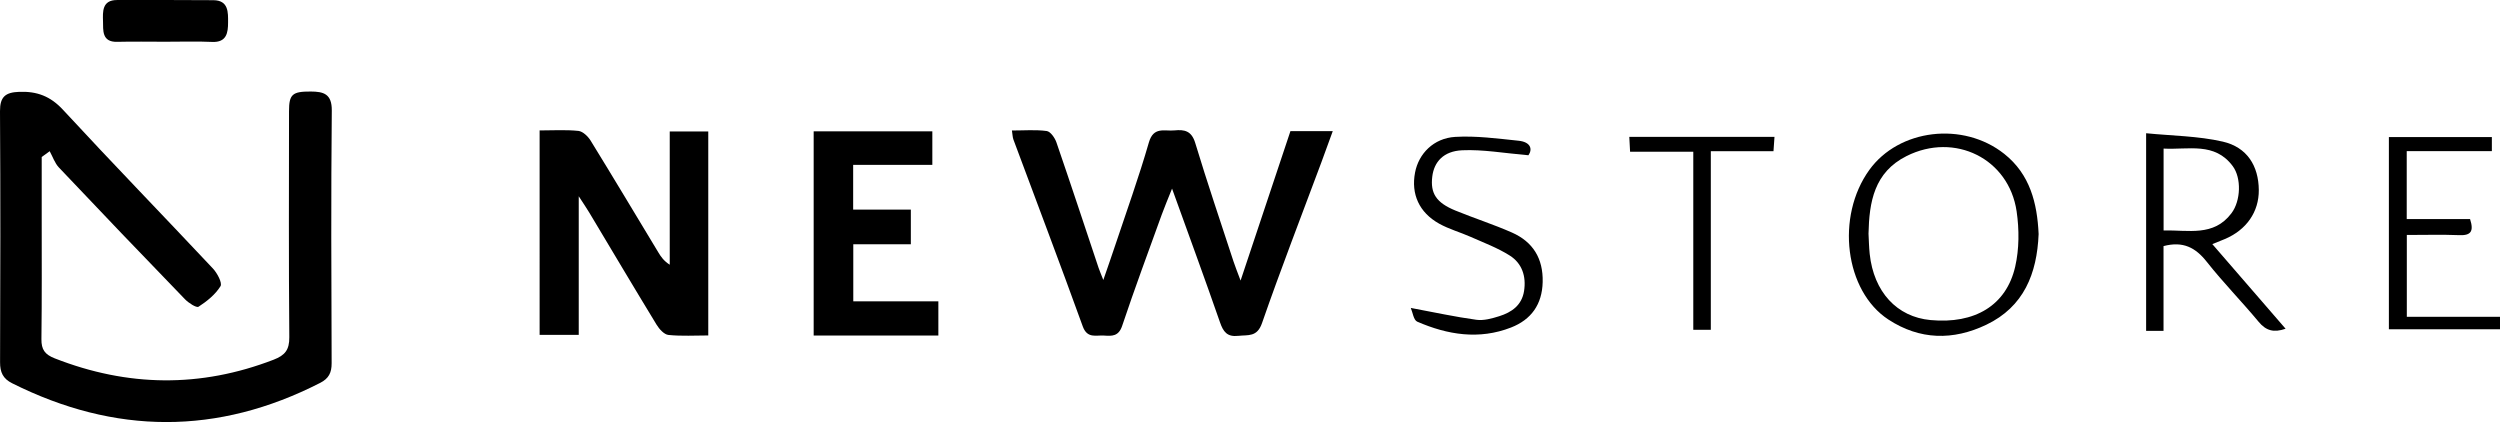 <?xml version="1.0" encoding="UTF-8"?><svg id="Layer_2" xmlns="http://www.w3.org/2000/svg" viewBox="0 0 801.4 135.31"><g id="Layer_1-2"><path d="m801.4,105.56h-35.62v-61.63h33.01v4.51h-27.29v21.78h20.3c1.31,4.04.19,5.31-3.49,5.16-5.46-.22-10.94-.06-16.78-.06v26.24h29.87v4Z"/><path d="m13.37,50.33c0,6.46,0,12.92,0,19.38,0,13,.07,26-.09,38.99-.04,3.36,1.1,4.94,4.28,6.18,23.37,9.15,46.68,9.48,70.17.42,3.62-1.4,5.05-3.14,5.01-7.21-.21-24.16-.11-48.32-.09-72.48,0-5.38,1.08-6.3,6.97-6.27,4.08.02,6.8.73,6.74,6.11-.26,26.99-.16,53.99-.05,80.98.01,3.05-.92,4.9-3.66,6.3-32.91,16.83-65.79,16.63-98.75.13C.94,121.39.01,119.32.02,116.12.12,89.3.17,62.47,0,35.64c-.03-4.67,1.8-6.04,6.16-6.2,5.69-.21,10,1.39,14.04,5.76,15.83,17.13,32.08,33.86,48.05,50.87,1.39,1.48,3.07,4.65,2.44,5.67-1.65,2.66-4.35,4.84-7.04,6.58-.68.44-3.19-1.2-4.34-2.38-13.55-14.01-27.04-28.09-40.43-42.25-1.33-1.41-1.98-3.46-2.95-5.22-.85.62-1.7,1.24-2.56,1.86Z"/><path d="m324.38,41.83c3.97,0,7.62-.31,11.16.17,1.21.17,2.61,2.19,3.11,3.65,4.6,13.36,9.02,26.78,13.5,40.18.31.91.7,1.8,1.53,3.92,1.49-4.34,2.65-7.61,3.74-10.9,3.68-11.04,7.64-22,10.86-33.18,1.5-5.2,5.02-3.55,8.2-3.87,3.25-.33,5.49.16,6.66,4.02,3.85,12.73,8.13,25.32,12.26,37.96.55,1.68,1.22,3.31,2.28,6.16,5.6-16.77,10.78-32.31,15.98-47.91h13.57c-1.31,3.59-2.48,6.84-3.68,10.08-6.38,17.14-13,34.19-19,51.46-1.58,4.56-4.43,3.74-7.62,4.09-3.59.4-4.81-1.32-5.87-4.39-4.84-13.93-9.93-27.77-15.35-42.81-1.39,3.49-2.41,5.87-3.29,8.3-4.29,11.88-8.7,23.73-12.71,35.71-1.13,3.37-3.27,3.28-5.77,3.1-2.58-.19-5.41,1.07-6.87-2.98-7.23-20.01-14.79-39.9-22.21-59.85-.27-.73-.27-1.56-.48-2.9Z"/><path d="m185.51,107.35h-12.53V41.81c4.22,0,8.36-.27,12.43.15,1.41.15,3.07,1.74,3.91,3.1,7.33,11.9,14.5,23.91,21.73,35.87.83,1.38,1.74,2.71,3.64,3.93v-42.73h12.35v65.4c-4.25,0-8.54.27-12.76-.16-1.38-.14-2.94-1.87-3.79-3.26-7.28-11.94-14.41-23.97-21.59-35.96-.82-1.38-1.74-2.7-3.38-5.24v44.43Z"/><path d="m273.52,96.59h27.28v10.97c-6.43,0-13,0-19.57,0s-13.31,0-20.4,0V42.09h38.04v10.77h-25.38v14.34h18.49v11.11h-18.45v18.28Z"/><path d="m653.5,75.04c-.52,12.68-4.73,23.31-16.79,29.07-10.61,5.06-21.28,4.92-31.37-1.68-13.96-9.13-16.94-32.96-6.1-47.97,9.46-13.1,30.03-15.62,43.25-5.13,8.25,6.55,10.56,15.77,11.01,25.71Zm-54.53-.12c.12,2.16.15,4.33.38,6.48,1.31,12.18,8.71,20.2,19.5,21.2,14.13,1.32,24.27-4.64,27.14-17.11,1.3-5.67,1.31-11.95.46-17.74-2.49-16.95-19.87-25.45-35.27-17.73-10.4,5.21-11.99,14.71-12.21,24.9Z"/><path d="m693.55,106.07h-5.59v-63.36c8.34.83,16.64.87,24.54,2.68,7.85,1.79,11.51,7.81,11.58,15.51.06,7.03-3.96,12.82-10.94,15.75-1.07.45-2.15.87-3.96,1.6,7.86,9.08,15.52,17.92,23.49,27.13-3.81,1.33-6.26.63-8.63-2.21-5.42-6.52-11.39-12.6-16.65-19.26-3.58-4.53-7.57-6.68-13.85-5.02v27.19Zm.01-32.2c7.94-.18,16.06,2.07,21.76-5.52,3.02-4.02,3.22-11.3.41-15.09-5.8-7.82-14.18-5.2-22.17-5.63v26.24Z"/><path d="m489.96,49.77c-7.87-.67-14.58-1.9-21.22-1.6-6.03.27-9.04,3.74-9.61,8.43-.65,5.38,1.26,8.37,7.41,10.89,6,2.46,12.2,4.44,18.12,7.05,6.75,2.98,10.04,8.32,9.86,15.87-.17,7.21-3.69,12.06-10.15,14.58-10.23,3.99-20.33,2.35-30.07-1.88-1.17-.51-1.46-3.03-2.06-4.4,7.61,1.42,14.28,2.88,21.03,3.8,2.36.32,4.98-.41,7.33-1.15,3.97-1.25,7.23-3.49,7.95-8.06.74-4.7-.63-8.88-4.58-11.38-3.89-2.46-8.3-4.11-12.54-5.99-3.34-1.48-6.93-2.47-10.09-4.23-6.45-3.6-9.05-9.51-7.73-16.4,1.15-6.03,5.94-11.01,12.89-11.42,6.71-.4,13.53.54,20.27,1.23,3.95.41,4.55,2.73,3.18,4.66Z"/><path d="m568.83,43.88c-.12,1.7-.2,2.96-.32,4.58h-20.09v57.26h-5.62v-57.08h-20.26c-.1-1.88-.16-3.14-.25-4.76h46.53Z"/><path d="m53.03,13.38c-5.15,0-10.3-.1-15.45.03-5.02.13-4.48-3.78-4.56-6.62-.08-2.95-.35-6.78,4.47-6.78,10.3,0,20.6-.04,30.9.05,4.94.04,4.73,3.97,4.72,7.18-.01,3.17-.41,6.42-5.12,6.2-4.97-.23-9.96-.05-14.95-.06Z"/></g></svg>